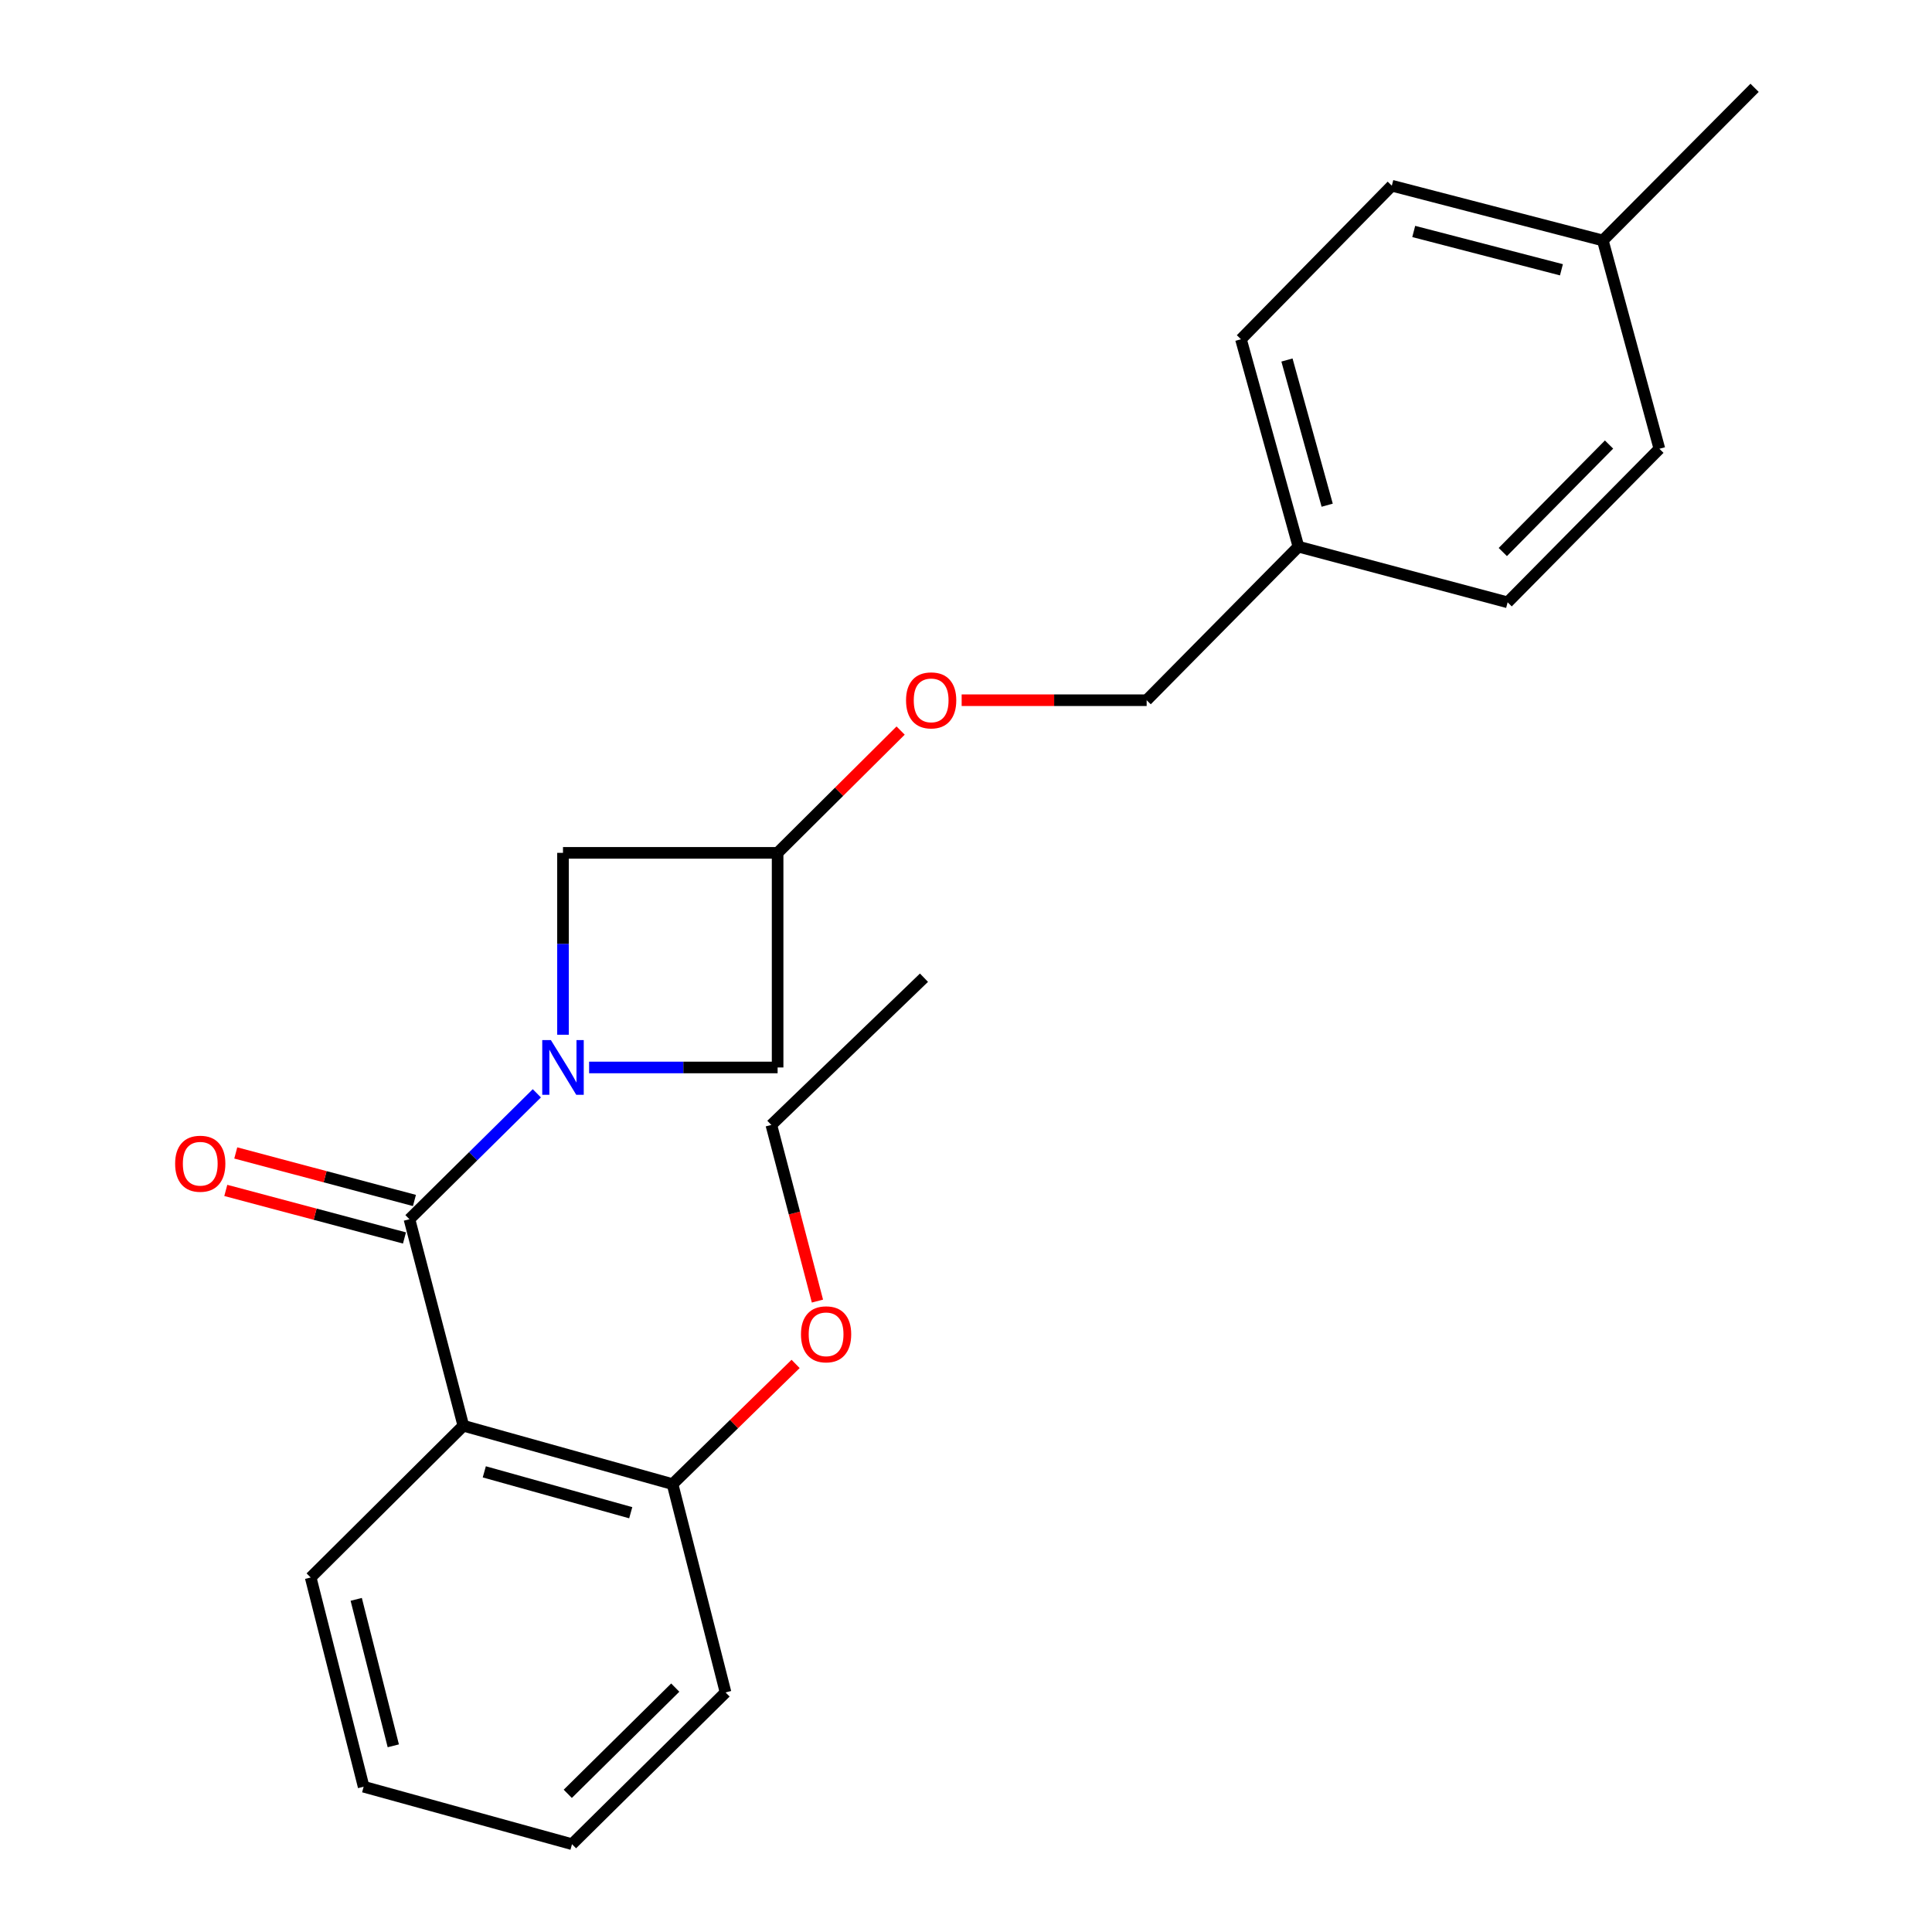 <?xml version='1.0' encoding='iso-8859-1'?>
<svg version='1.1' baseProfile='full'
              xmlns='http://www.w3.org/2000/svg'
                      xmlns:rdkit='http://www.rdkit.org/xml'
                      xmlns:xlink='http://www.w3.org/1999/xlink'
                  xml:space='preserve'
width='1000px' height='1000px' viewBox='0 0 1000 1000'>
<!-- END OF HEADER -->
<rect style='opacity:1.0;fill:#FFFFFF;stroke:none' width='1000' height='1000' x='0' y='0'> </rect>
<path class='bond-0' d='M 277.873,565.895 L 244.902,598.481' style='fill:none;fill-rule:evenodd;stroke:#0000FF;stroke-width:6px;stroke-linecap:butt;stroke-linejoin:miter;stroke-opacity:1' />
<path class='bond-0' d='M 244.902,598.481 L 211.931,631.068' style='fill:none;fill-rule:evenodd;stroke:#000000;stroke-width:6px;stroke-linecap:butt;stroke-linejoin:miter;stroke-opacity:1' />
<path class='bond-2' d='M 304.923,552.519 L 353.706,552.519' style='fill:none;fill-rule:evenodd;stroke:#0000FF;stroke-width:6px;stroke-linecap:butt;stroke-linejoin:miter;stroke-opacity:1' />
<path class='bond-2' d='M 353.706,552.519 L 402.489,552.519' style='fill:none;fill-rule:evenodd;stroke:#000000;stroke-width:6px;stroke-linecap:butt;stroke-linejoin:miter;stroke-opacity:1' />
<path class='bond-3' d='M 291.406,535.582 L 291.406,488.509' style='fill:none;fill-rule:evenodd;stroke:#0000FF;stroke-width:6px;stroke-linecap:butt;stroke-linejoin:miter;stroke-opacity:1' />
<path class='bond-3' d='M 291.406,488.509 L 291.406,441.436' style='fill:none;fill-rule:evenodd;stroke:#000000;stroke-width:6px;stroke-linecap:butt;stroke-linejoin:miter;stroke-opacity:1' />
<path class='bond-1' d='M 211.931,631.068 L 239.824,737.957' style='fill:none;fill-rule:evenodd;stroke:#000000;stroke-width:6px;stroke-linecap:butt;stroke-linejoin:miter;stroke-opacity:1' />
<path class='bond-6' d='M 214.512,621.368 L 168.271,609.066' style='fill:none;fill-rule:evenodd;stroke:#000000;stroke-width:6px;stroke-linecap:butt;stroke-linejoin:miter;stroke-opacity:1' />
<path class='bond-6' d='M 168.271,609.066 L 122.03,596.764' style='fill:none;fill-rule:evenodd;stroke:#FF0000;stroke-width:6px;stroke-linecap:butt;stroke-linejoin:miter;stroke-opacity:1' />
<path class='bond-6' d='M 209.351,640.768 L 163.11,628.466' style='fill:none;fill-rule:evenodd;stroke:#000000;stroke-width:6px;stroke-linecap:butt;stroke-linejoin:miter;stroke-opacity:1' />
<path class='bond-6' d='M 163.11,628.466 L 116.869,616.164' style='fill:none;fill-rule:evenodd;stroke:#FF0000;stroke-width:6px;stroke-linecap:butt;stroke-linejoin:miter;stroke-opacity:1' />
<path class='bond-5' d='M 239.824,737.957 L 348.107,768.181' style='fill:none;fill-rule:evenodd;stroke:#000000;stroke-width:6px;stroke-linecap:butt;stroke-linejoin:miter;stroke-opacity:1' />
<path class='bond-5' d='M 250.67,761.827 L 326.468,782.984' style='fill:none;fill-rule:evenodd;stroke:#000000;stroke-width:6px;stroke-linecap:butt;stroke-linejoin:miter;stroke-opacity:1' />
<path class='bond-9' d='M 239.824,737.957 L 160.807,816.507' style='fill:none;fill-rule:evenodd;stroke:#000000;stroke-width:6px;stroke-linecap:butt;stroke-linejoin:miter;stroke-opacity:1' />
<path class='bond-23' d='M 402.489,552.519 L 402.489,441.436' style='fill:none;fill-rule:evenodd;stroke:#000000;stroke-width:6px;stroke-linecap:butt;stroke-linejoin:miter;stroke-opacity:1' />
<path class='bond-4' d='M 291.406,441.436 L 402.489,441.436' style='fill:none;fill-rule:evenodd;stroke:#000000;stroke-width:6px;stroke-linecap:butt;stroke-linejoin:miter;stroke-opacity:1' />
<path class='bond-7' d='M 402.489,441.436 L 434.326,409.787' style='fill:none;fill-rule:evenodd;stroke:#000000;stroke-width:6px;stroke-linecap:butt;stroke-linejoin:miter;stroke-opacity:1' />
<path class='bond-7' d='M 434.326,409.787 L 466.162,378.138' style='fill:none;fill-rule:evenodd;stroke:#FF0000;stroke-width:6px;stroke-linecap:butt;stroke-linejoin:miter;stroke-opacity:1' />
<path class='bond-12' d='M 348.107,768.181 L 379.956,737.074' style='fill:none;fill-rule:evenodd;stroke:#000000;stroke-width:6px;stroke-linecap:butt;stroke-linejoin:miter;stroke-opacity:1' />
<path class='bond-12' d='M 379.956,737.074 L 411.805,705.967' style='fill:none;fill-rule:evenodd;stroke:#FF0000;stroke-width:6px;stroke-linecap:butt;stroke-linejoin:miter;stroke-opacity:1' />
<path class='bond-17' d='M 348.107,768.181 L 375.543,875.996' style='fill:none;fill-rule:evenodd;stroke:#000000;stroke-width:6px;stroke-linecap:butt;stroke-linejoin:miter;stroke-opacity:1' />
<path class='bond-10' d='M 497.752,362.43 L 545.628,362.43' style='fill:none;fill-rule:evenodd;stroke:#FF0000;stroke-width:6px;stroke-linecap:butt;stroke-linejoin:miter;stroke-opacity:1' />
<path class='bond-10' d='M 545.628,362.43 L 593.504,362.43' style='fill:none;fill-rule:evenodd;stroke:#000000;stroke-width:6px;stroke-linecap:butt;stroke-linejoin:miter;stroke-opacity:1' />
<path class='bond-8' d='M 672.064,282.954 L 593.504,362.43' style='fill:none;fill-rule:evenodd;stroke:#000000;stroke-width:6px;stroke-linecap:butt;stroke-linejoin:miter;stroke-opacity:1' />
<path class='bond-13' d='M 672.064,282.954 L 780.347,311.762' style='fill:none;fill-rule:evenodd;stroke:#000000;stroke-width:6px;stroke-linecap:butt;stroke-linejoin:miter;stroke-opacity:1' />
<path class='bond-14' d='M 672.064,282.954 L 642.32,175.597' style='fill:none;fill-rule:evenodd;stroke:#000000;stroke-width:6px;stroke-linecap:butt;stroke-linejoin:miter;stroke-opacity:1' />
<path class='bond-14' d='M 686.949,261.491 L 666.128,186.341' style='fill:none;fill-rule:evenodd;stroke:#000000;stroke-width:6px;stroke-linecap:butt;stroke-linejoin:miter;stroke-opacity:1' />
<path class='bond-20' d='M 160.807,816.507 L 188.22,924.801' style='fill:none;fill-rule:evenodd;stroke:#000000;stroke-width:6px;stroke-linecap:butt;stroke-linejoin:miter;stroke-opacity:1' />
<path class='bond-20' d='M 184.38,827.824 L 203.569,903.63' style='fill:none;fill-rule:evenodd;stroke:#000000;stroke-width:6px;stroke-linecap:butt;stroke-linejoin:miter;stroke-opacity:1' />
<path class='bond-11' d='M 829.62,124.461 L 720.401,96.122' style='fill:none;fill-rule:evenodd;stroke:#000000;stroke-width:6px;stroke-linecap:butt;stroke-linejoin:miter;stroke-opacity:1' />
<path class='bond-11' d='M 808.196,139.642 L 731.742,119.804' style='fill:none;fill-rule:evenodd;stroke:#000000;stroke-width:6px;stroke-linecap:butt;stroke-linejoin:miter;stroke-opacity:1' />
<path class='bond-19' d='M 829.62,124.461 L 908.17,45.455' style='fill:none;fill-rule:evenodd;stroke:#000000;stroke-width:6px;stroke-linecap:butt;stroke-linejoin:miter;stroke-opacity:1' />
<path class='bond-25' d='M 829.62,124.461 L 858.897,232.287' style='fill:none;fill-rule:evenodd;stroke:#000000;stroke-width:6px;stroke-linecap:butt;stroke-linejoin:miter;stroke-opacity:1' />
<path class='bond-18' d='M 423.103,673.439 L 411.173,627.851' style='fill:none;fill-rule:evenodd;stroke:#FF0000;stroke-width:6px;stroke-linecap:butt;stroke-linejoin:miter;stroke-opacity:1' />
<path class='bond-18' d='M 411.173,627.851 L 399.243,582.263' style='fill:none;fill-rule:evenodd;stroke:#000000;stroke-width:6px;stroke-linecap:butt;stroke-linejoin:miter;stroke-opacity:1' />
<path class='bond-16' d='M 780.347,311.762 L 858.897,232.287' style='fill:none;fill-rule:evenodd;stroke:#000000;stroke-width:6px;stroke-linecap:butt;stroke-linejoin:miter;stroke-opacity:1' />
<path class='bond-16' d='M 777.851,285.729 L 832.836,230.096' style='fill:none;fill-rule:evenodd;stroke:#000000;stroke-width:6px;stroke-linecap:butt;stroke-linejoin:miter;stroke-opacity:1' />
<path class='bond-15' d='M 642.32,175.597 L 720.401,96.122' style='fill:none;fill-rule:evenodd;stroke:#000000;stroke-width:6px;stroke-linecap:butt;stroke-linejoin:miter;stroke-opacity:1' />
<path class='bond-24' d='M 375.543,875.996 L 296.068,954.545' style='fill:none;fill-rule:evenodd;stroke:#000000;stroke-width:6px;stroke-linecap:butt;stroke-linejoin:miter;stroke-opacity:1' />
<path class='bond-24' d='M 349.51,873.5 L 293.878,928.485' style='fill:none;fill-rule:evenodd;stroke:#000000;stroke-width:6px;stroke-linecap:butt;stroke-linejoin:miter;stroke-opacity:1' />
<path class='bond-21' d='M 399.243,582.263 L 478.25,506.056' style='fill:none;fill-rule:evenodd;stroke:#000000;stroke-width:6px;stroke-linecap:butt;stroke-linejoin:miter;stroke-opacity:1' />
<path class='bond-22' d='M 188.22,924.801 L 296.068,954.545' style='fill:none;fill-rule:evenodd;stroke:#000000;stroke-width:6px;stroke-linecap:butt;stroke-linejoin:miter;stroke-opacity:1' />
<path  class='atom-0' d='M 285.146 538.359
L 294.426 553.359
Q 295.346 554.839, 296.826 557.519
Q 298.306 560.199, 298.386 560.359
L 298.386 538.359
L 302.146 538.359
L 302.146 566.679
L 298.266 566.679
L 288.306 550.279
Q 287.146 548.359, 285.906 546.159
Q 284.706 543.959, 284.346 543.279
L 284.346 566.679
L 280.666 566.679
L 280.666 538.359
L 285.146 538.359
' fill='#0000FF'/>
<path  class='atom-7' d='M 90.648 602.34
Q 90.648 595.54, 94.008 591.74
Q 97.368 587.94, 103.648 587.94
Q 109.928 587.94, 113.288 591.74
Q 116.648 595.54, 116.648 602.34
Q 116.648 609.22, 113.248 613.14
Q 109.848 617.02, 103.648 617.02
Q 97.408 617.02, 94.008 613.14
Q 90.648 609.26, 90.648 602.34
M 103.648 613.82
Q 107.968 613.82, 110.288 610.94
Q 112.648 608.02, 112.648 602.34
Q 112.648 596.78, 110.288 593.98
Q 107.968 591.14, 103.648 591.14
Q 99.328 591.14, 96.968 593.94
Q 94.648 596.74, 94.648 602.34
Q 94.648 608.06, 96.968 610.94
Q 99.328 613.82, 103.648 613.82
' fill='#FF0000'/>
<path  class='atom-8' d='M 468.964 362.51
Q 468.964 355.71, 472.324 351.91
Q 475.684 348.11, 481.964 348.11
Q 488.244 348.11, 491.604 351.91
Q 494.964 355.71, 494.964 362.51
Q 494.964 369.39, 491.564 373.31
Q 488.164 377.19, 481.964 377.19
Q 475.724 377.19, 472.324 373.31
Q 468.964 369.43, 468.964 362.51
M 481.964 373.99
Q 486.284 373.99, 488.604 371.11
Q 490.964 368.19, 490.964 362.51
Q 490.964 356.95, 488.604 354.15
Q 486.284 351.31, 481.964 351.31
Q 477.644 351.31, 475.284 354.11
Q 472.964 356.91, 472.964 362.51
Q 472.964 368.23, 475.284 371.11
Q 477.644 373.99, 481.964 373.99
' fill='#FF0000'/>
<path  class='atom-13' d='M 414.583 690.638
Q 414.583 683.838, 417.943 680.038
Q 421.303 676.238, 427.583 676.238
Q 433.863 676.238, 437.223 680.038
Q 440.583 683.838, 440.583 690.638
Q 440.583 697.518, 437.183 701.438
Q 433.783 705.318, 427.583 705.318
Q 421.343 705.318, 417.943 701.438
Q 414.583 697.558, 414.583 690.638
M 427.583 702.118
Q 431.903 702.118, 434.223 699.238
Q 436.583 696.318, 436.583 690.638
Q 436.583 685.078, 434.223 682.278
Q 431.903 679.438, 427.583 679.438
Q 423.263 679.438, 420.903 682.238
Q 418.583 685.038, 418.583 690.638
Q 418.583 696.358, 420.903 699.238
Q 423.263 702.118, 427.583 702.118
' fill='#FF0000'/>
</svg>
